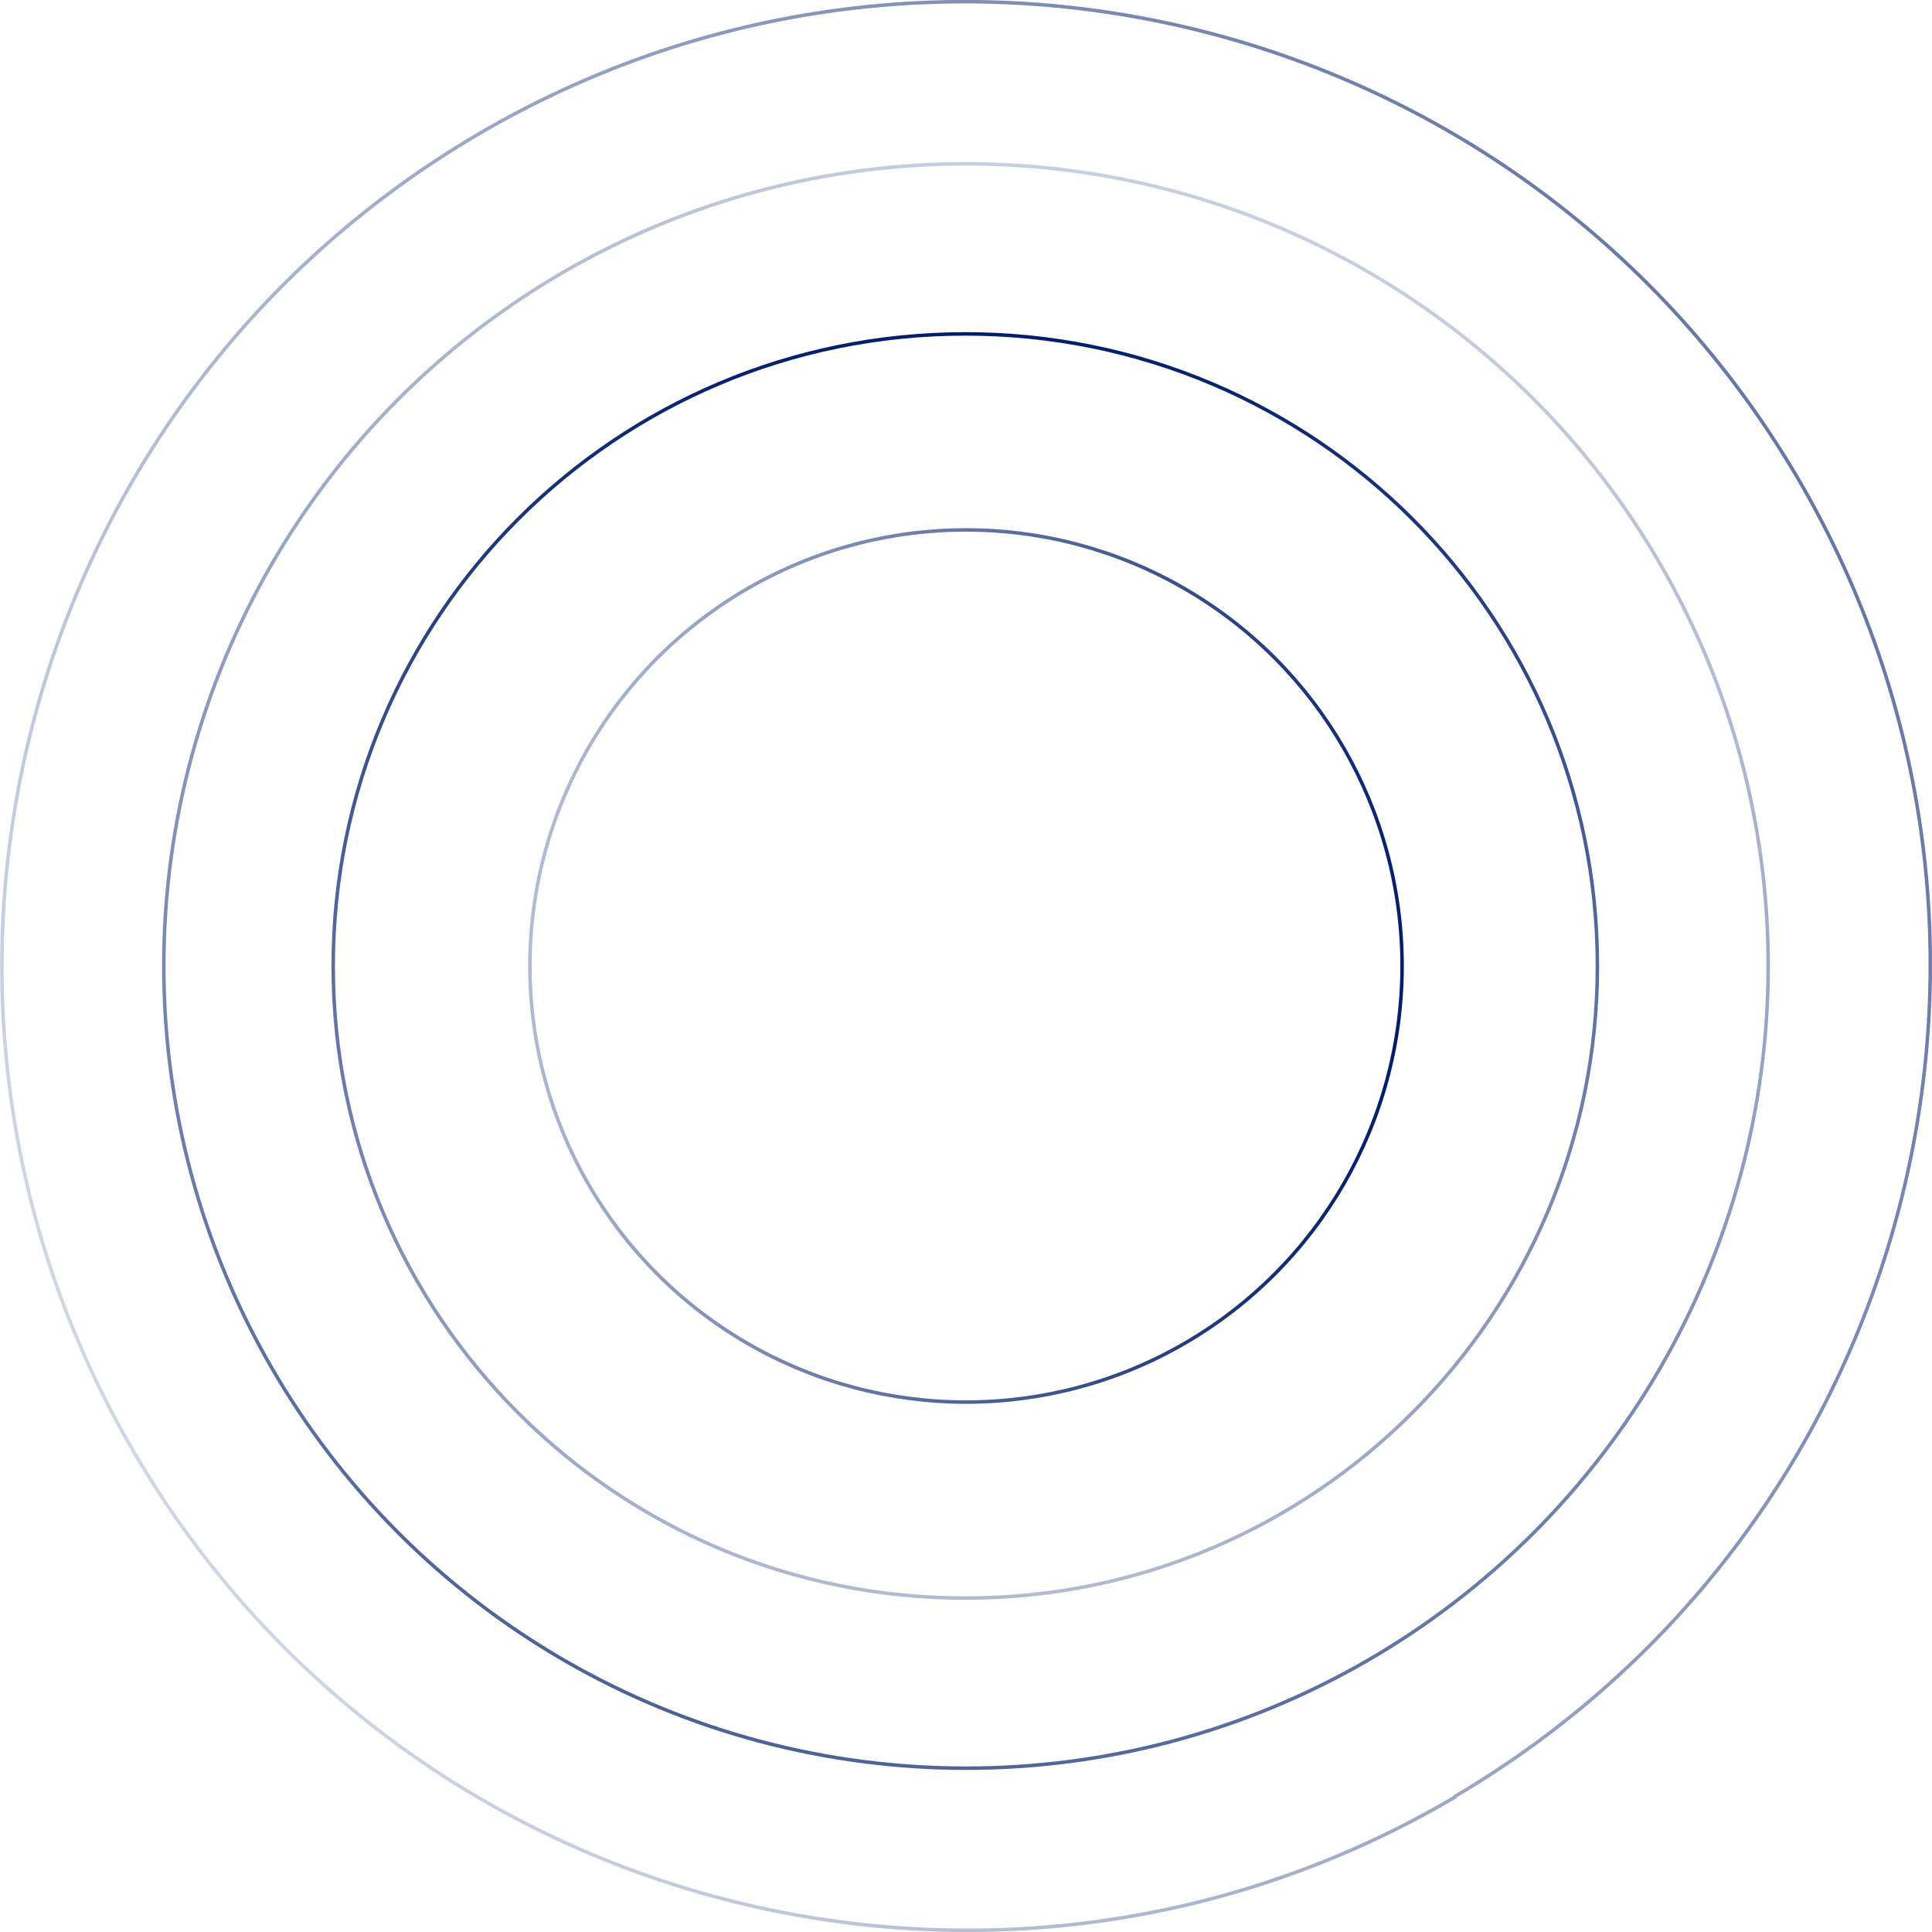 <?xml version="1.0" encoding="UTF-8"?>
<svg id="Capa_2" data-name="Capa 2" xmlns="http://www.w3.org/2000/svg" xmlns:xlink="http://www.w3.org/1999/xlink" version="1.1" viewBox="0 0 276 276">
  <defs>
    <style>
      .cls-1 {
        stroke: url(#Degradado_sin_nombre_3);
        stroke-width: .5px;
      }

      .cls-1, .cls-2, .cls-3, .cls-4 {
        fill: none;
      }

      .cls-2 {
        stroke: url(#Degradado_sin_nombre_3-3);
        stroke-miterlimit: 4;
        stroke-opacity: .7;
        stroke-width: .5px;
      }

      .cls-3 {
        stroke: url(#Degradado_sin_nombre_3-4);
        stroke-opacity: .6;
        stroke-width: .5px;
      }

      .cls-4 {
        stroke: url(#Degradado_sin_nombre_3-2);
        stroke-miterlimit: 4;
        stroke-width: .5px;
      }
    </style>
    <linearGradient id="Degradado_sin_nombre_3" data-name="Degradado sin nombre 3" x1="138" y1="235.2" x2="138" y2="54.1" gradientTransform="translate(0 282.6) scale(1 -1)" gradientUnits="userSpaceOnUse">
      <stop offset="0" stop-color="#021e6a"/>
      <stop offset="1" stop-color="#021e6a" stop-opacity=".3"/>
    </linearGradient>
    <linearGradient id="Degradado_sin_nombre_3-2" data-name="Degradado sin nombre 3" x1="98.9" y1="-6.9" x2="98.9" y2="-132" gradientTransform="translate(219.5 48.7) rotate(97.3) scale(1 -1)" xlink:href="#Degradado_sin_nombre_3"/>
    <linearGradient id="Degradado_sin_nombre_3-3" data-name="Degradado sin nombre 3" x1="321" y1="40.3" x2="321" y2="-189.4" gradientTransform="translate(420.5 307.7) rotate(-162.1) scale(1 -1)" xlink:href="#Degradado_sin_nombre_3"/>
    <linearGradient id="Degradado_sin_nombre_3-4" data-name="Degradado sin nombre 3" x1="256.9" y1="214.7" x2="19.1" y2="74.6" xlink:href="#Degradado_sin_nombre_3"/>
  </defs>
  <path class="cls-1" d="M228.2,138c0,49.8-40.4,90.3-90.3,90.3s-90.3-40.4-90.3-90.3,40.4-90.3,90.3-90.3,90.3,40.4,90.3,90.3Z"/>
  <circle class="cls-4" cx="138" cy="138" r="62.3"/>
  <circle class="cls-2" cx="138" cy="138" r="114.6"/>
  <path class="cls-3" d="M207.9,256.7c-65.5,38.6-149.9,16.7-188.5-48.8C-19.3,142.3,2.6,57.9,68.1,19.3,133.7-19.3,218.1,2.6,256.7,68.1c38.6,65.5,16.7,149.9-48.8,188.5Z"/>
</svg>